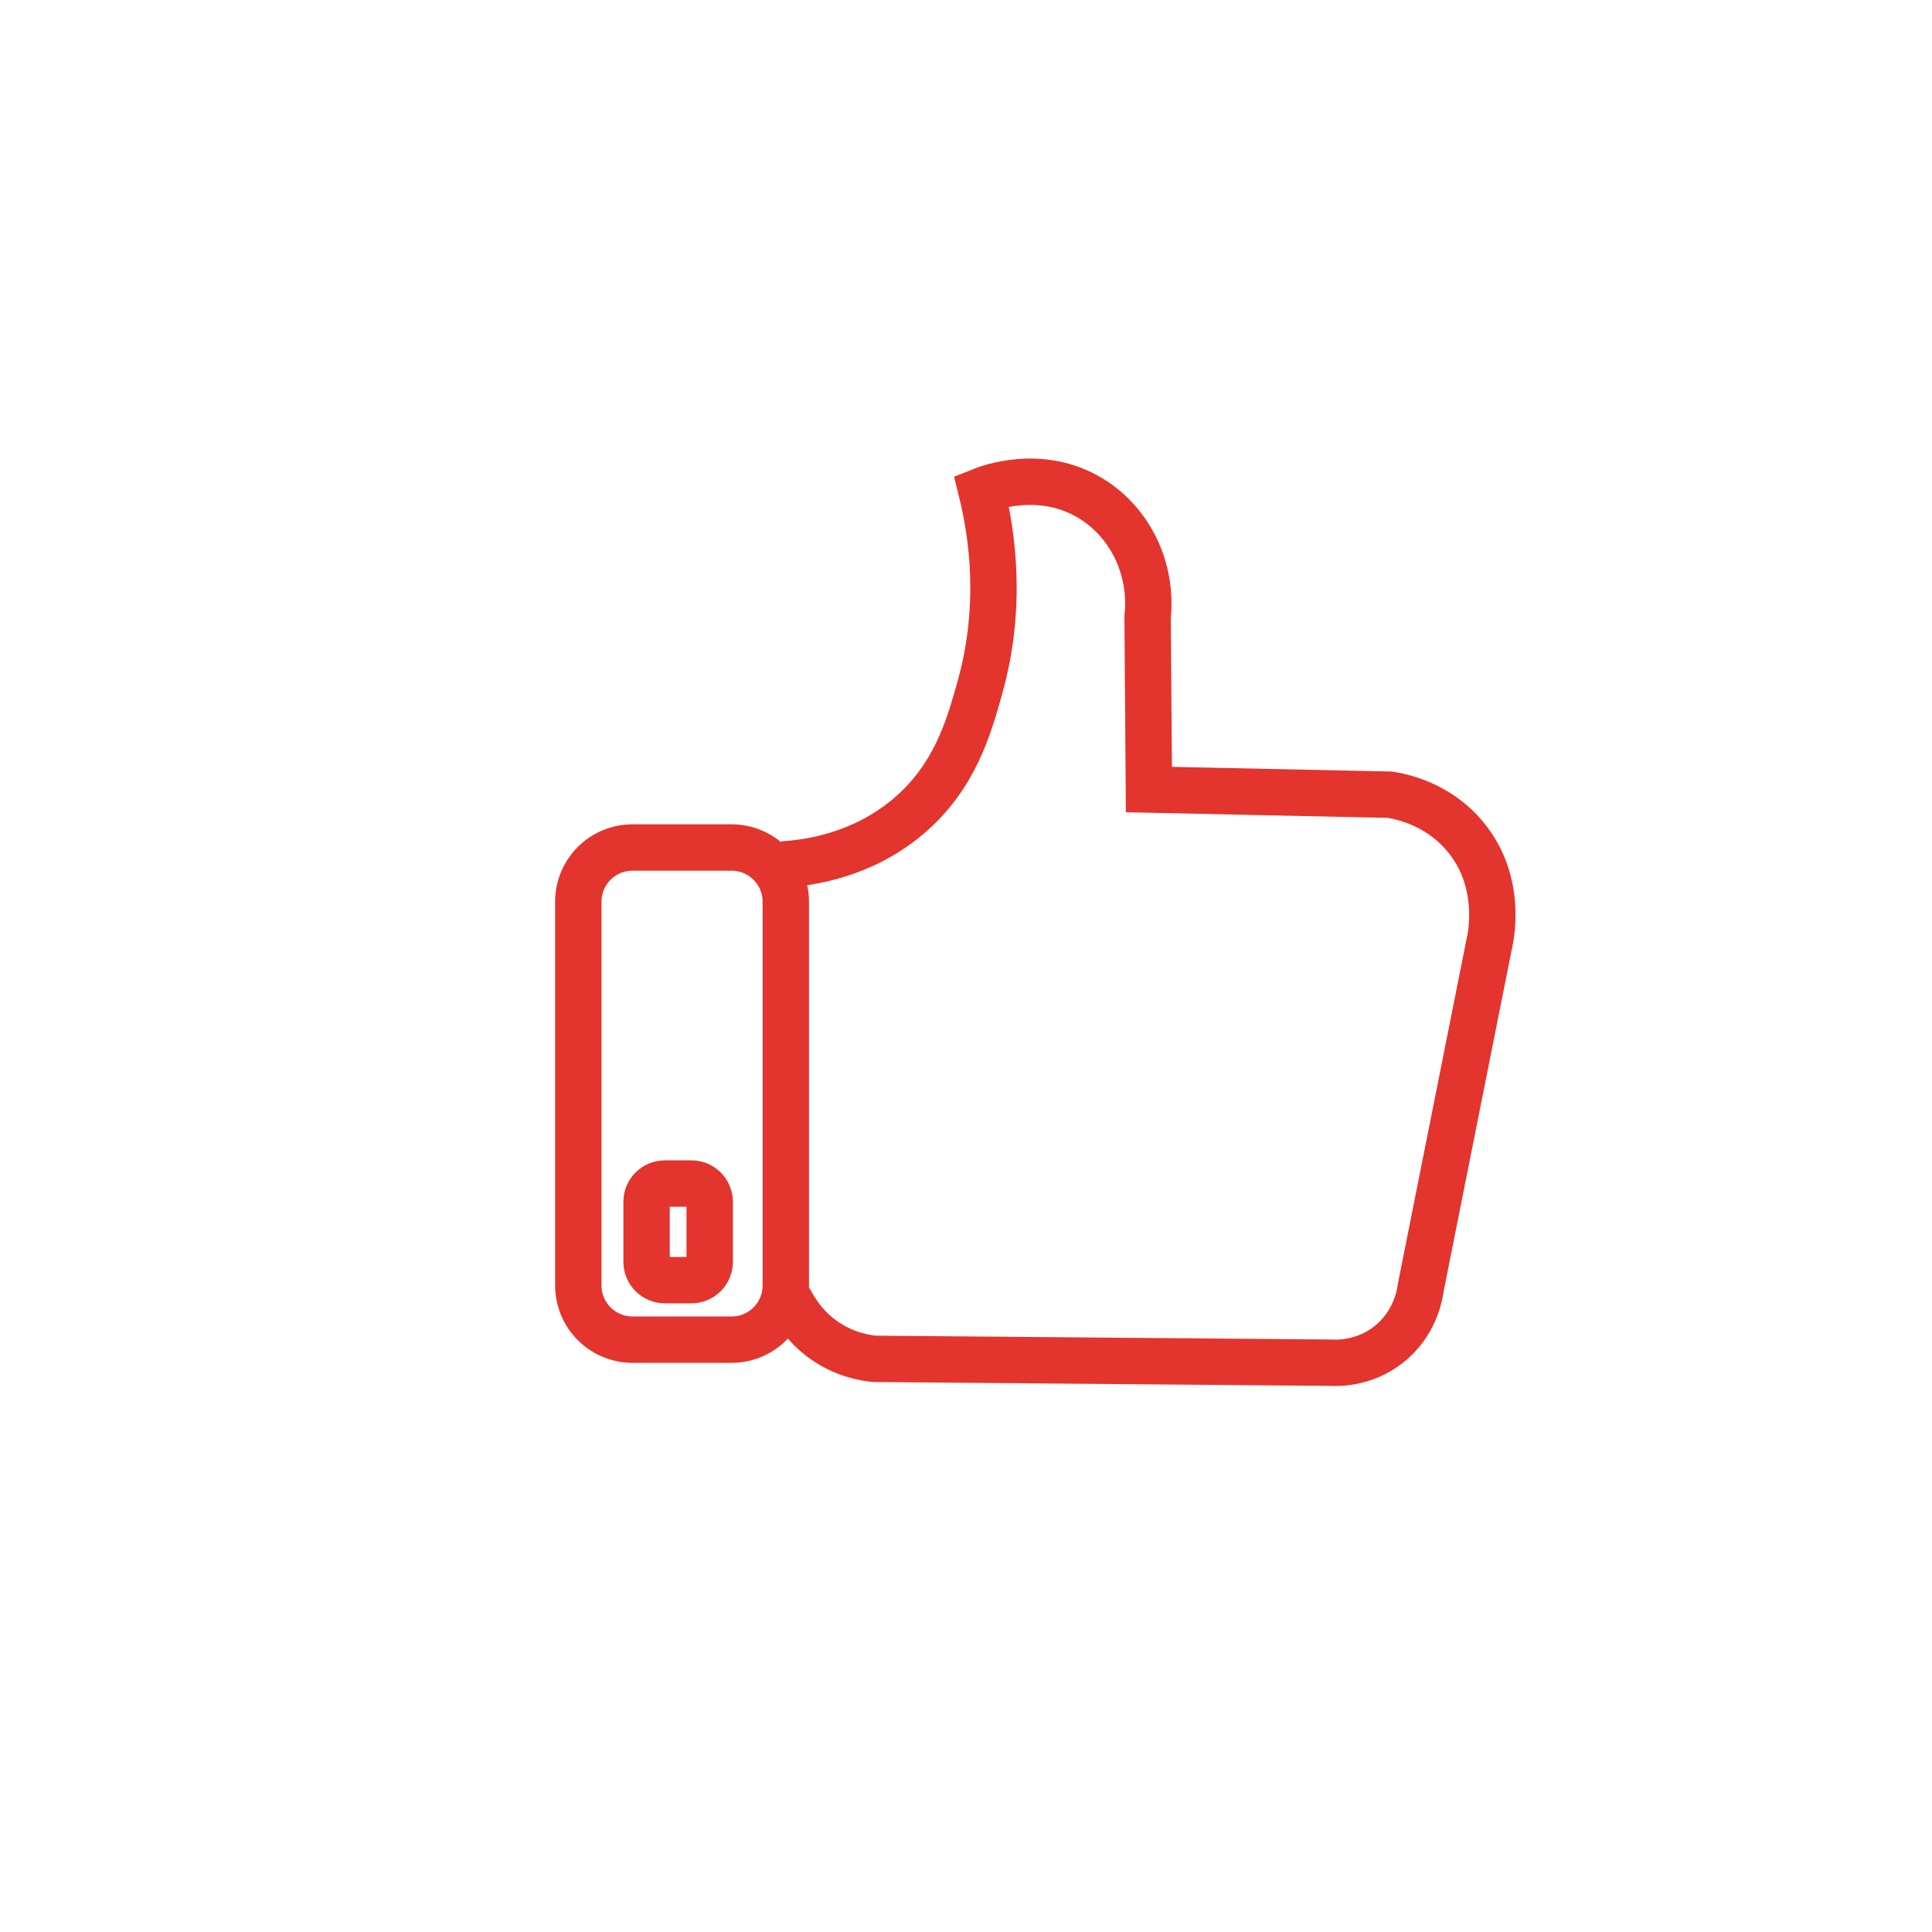 <?xml version="1.0" encoding="UTF-8"?> <!-- Generator: Adobe Illustrator 27.0.1, SVG Export Plug-In . SVG Version: 6.00 Build 0) --> <svg xmlns="http://www.w3.org/2000/svg" xmlns:xlink="http://www.w3.org/1999/xlink" id="Слой_1" x="0px" y="0px" viewBox="0 0 1500 1500" style="enable-background:new 0 0 1500 1500;" xml:space="preserve"> <style type="text/css"> .st0{fill:none;stroke:#E3342D;stroke-width:36;stroke-linecap:round;stroke-miterlimit:10;} </style> <g id="Слой_4"> </g> <g id="Слой_2_00000145023749771847834410000001347627422595393925_"> <path class="st0" d="M491.1,658h76.9c23.2,0,42.1,18.8,42.1,42.1v297.9c0,23.2-18.8,42.1-42.1,42.1h-76.9 c-23.2,0-42.1-18.8-42.1-42.1V700.1C449,676.8,467.8,658,491.1,658z"></path> <path class="st0" d="M516.2,918.9h20.6c7.9,0,14.2,6.4,14.2,14.2v46.6c0,7.9-6.4,14.2-14.2,14.2h-20.6c-7.9,0-14.2-6.4-14.2-14.2 v-46.6C502,925.2,508.4,918.9,516.2,918.9z"></path> <path class="st0" d="M610,671c18.2-1.3,59-6.7,95-37c36.5-30.8,47.3-69.7,56-101c17.4-62.7,9.4-118.1,1-152c4.5-1.8,45.9-17.9,85,6 c30.7,18.8,47.9,54.7,44,92c0.3,44.7,0.7,89.3,1,134c62.3,1.3,124.7,2.7,187,4c7.7,1.2,37.3,6.5,59,33c29.3,35.7,19.2,79.1,18,84 c-17.7,88.7-35.3,177.3-53,266c-0.6,4.6-4.1,27.7-25,44c-19,14.9-39.8,14.3-45,14c-118-1-236-2-354-3c-7.5-0.7-23.8-3.3-40-15 c-13.2-9.5-20.9-21.3-25-29"></path> </g> </svg> 